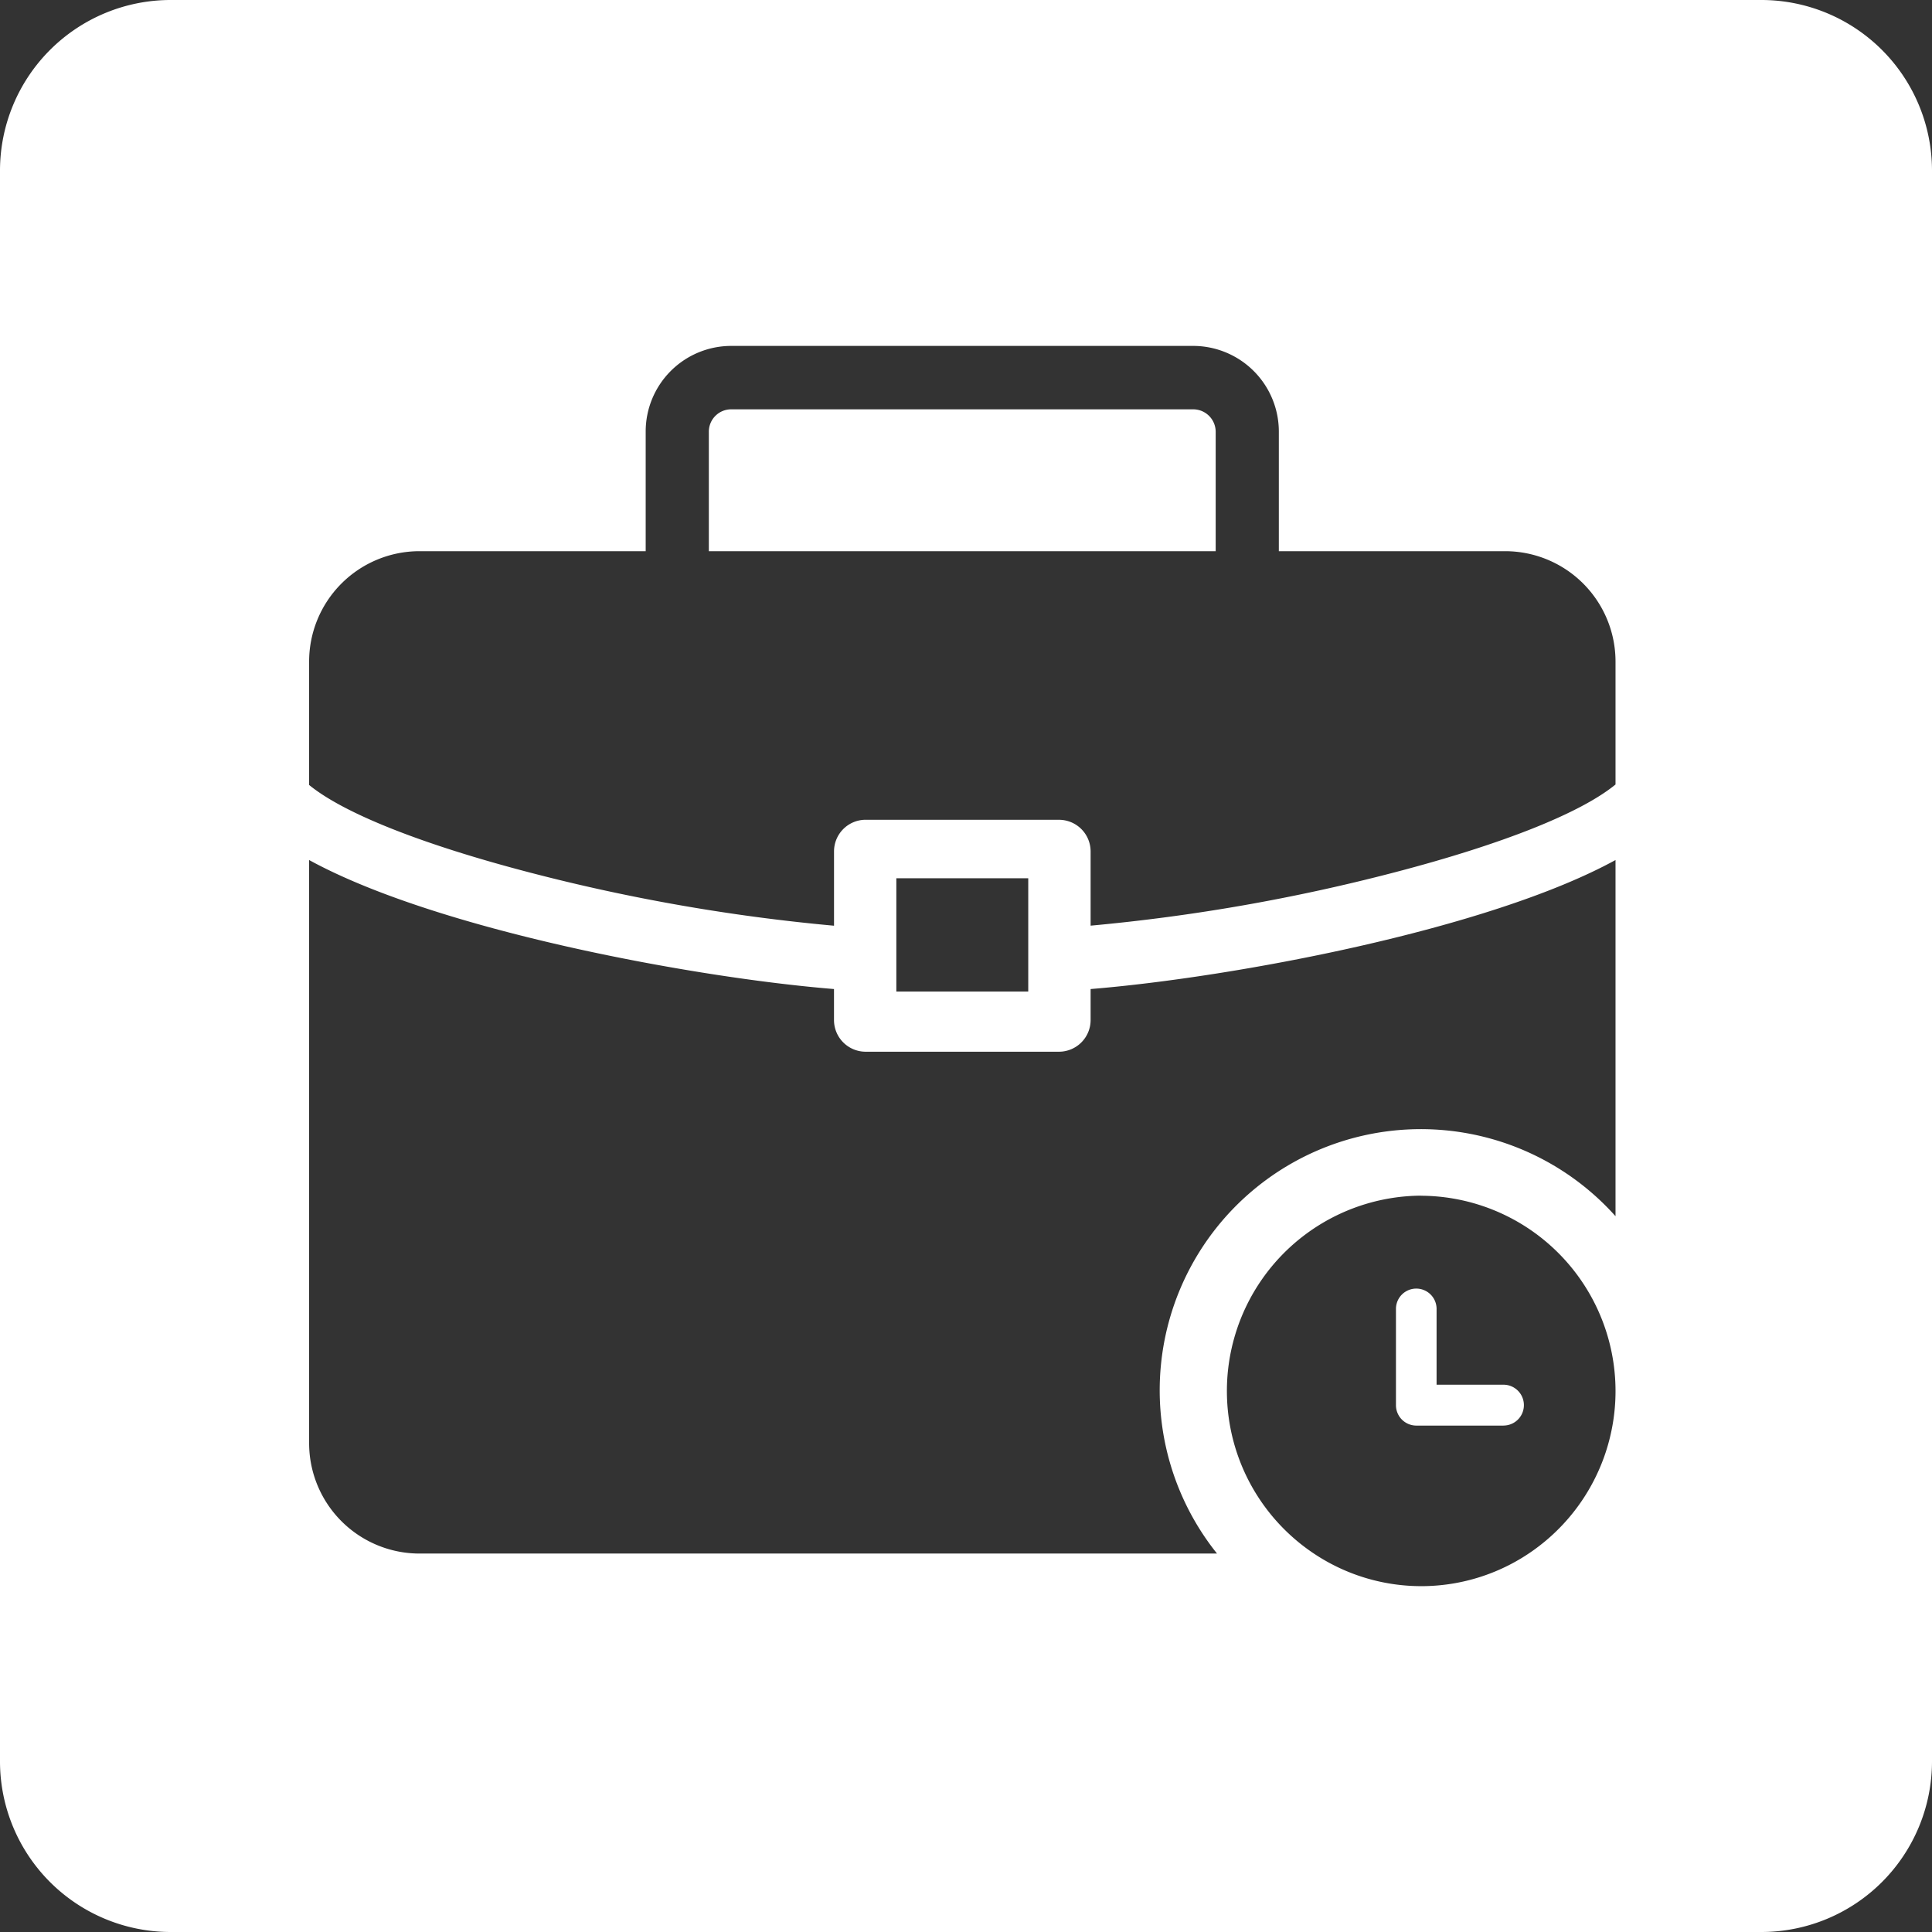 <svg xmlns="http://www.w3.org/2000/svg" width="68" height="68" viewBox="0 0 68 68">
  <rect x="0" y="0" width="68" height="68" fill="#333333" stroke="none"/>
  <path id="Subtraction_7" data-name="Subtraction 7" d="M62,68H6a6.007,6.007,0,0,1-6-6V6A6.007,6.007,0,0,1,6,0H62a6.007,6.007,0,0,1,6,6V62A6.007,6.007,0,0,1,62,68ZM50.024,42.083a6.876,6.876,0,0,0-3.775,12.6,6.8,6.8,0,0,0,7.74-.131,6.876,6.876,0,0,0-3.965-12.466ZM10.88,30.27V50.787a3.887,3.887,0,0,0,3.872,3.893H42.835A9.192,9.192,0,0,1,56.861,42.806V30.27c-4.494,2.462-13.51,4.138-18.475,4.541V35.9a1.115,1.115,0,0,1-1.11,1.117H30.464a1.115,1.115,0,0,1-1.11-1.117V34.811C24.387,34.407,15.371,32.731,10.88,30.27Zm20.668.641V34.9h4.643V30.911Zm-1.084-2.057h6.812a1.114,1.114,0,0,1,1.11,1.115v2.611A66.049,66.049,0,0,0,49.1,30.7c3.783-.988,6.539-2.085,7.761-3.089V23.3A3.887,3.887,0,0,0,52.989,19.4H45.011V15.2A3.018,3.018,0,0,0,42,12.175H25.726a3.013,3.013,0,0,0-3,3.023V19.4H14.752A3.887,3.887,0,0,0,10.88,23.3v4.328c1.221,1,3.977,2.093,7.76,3.08a66.187,66.187,0,0,0,10.715,1.874V29.968A1.114,1.114,0,0,1,30.464,28.853ZM52.917,50.176H49.848a.718.718,0,0,1-.715-.719V46.069a.715.715,0,1,1,1.43,0v2.668h2.354a.719.719,0,0,1,0,1.438ZM42.792,19.4H24.949V15.2a.786.786,0,0,1,.777-.793H42a.792.792,0,0,1,.788.793v4.2Z" transform="translate(0 0)" fill="#fff"/>
</svg>
